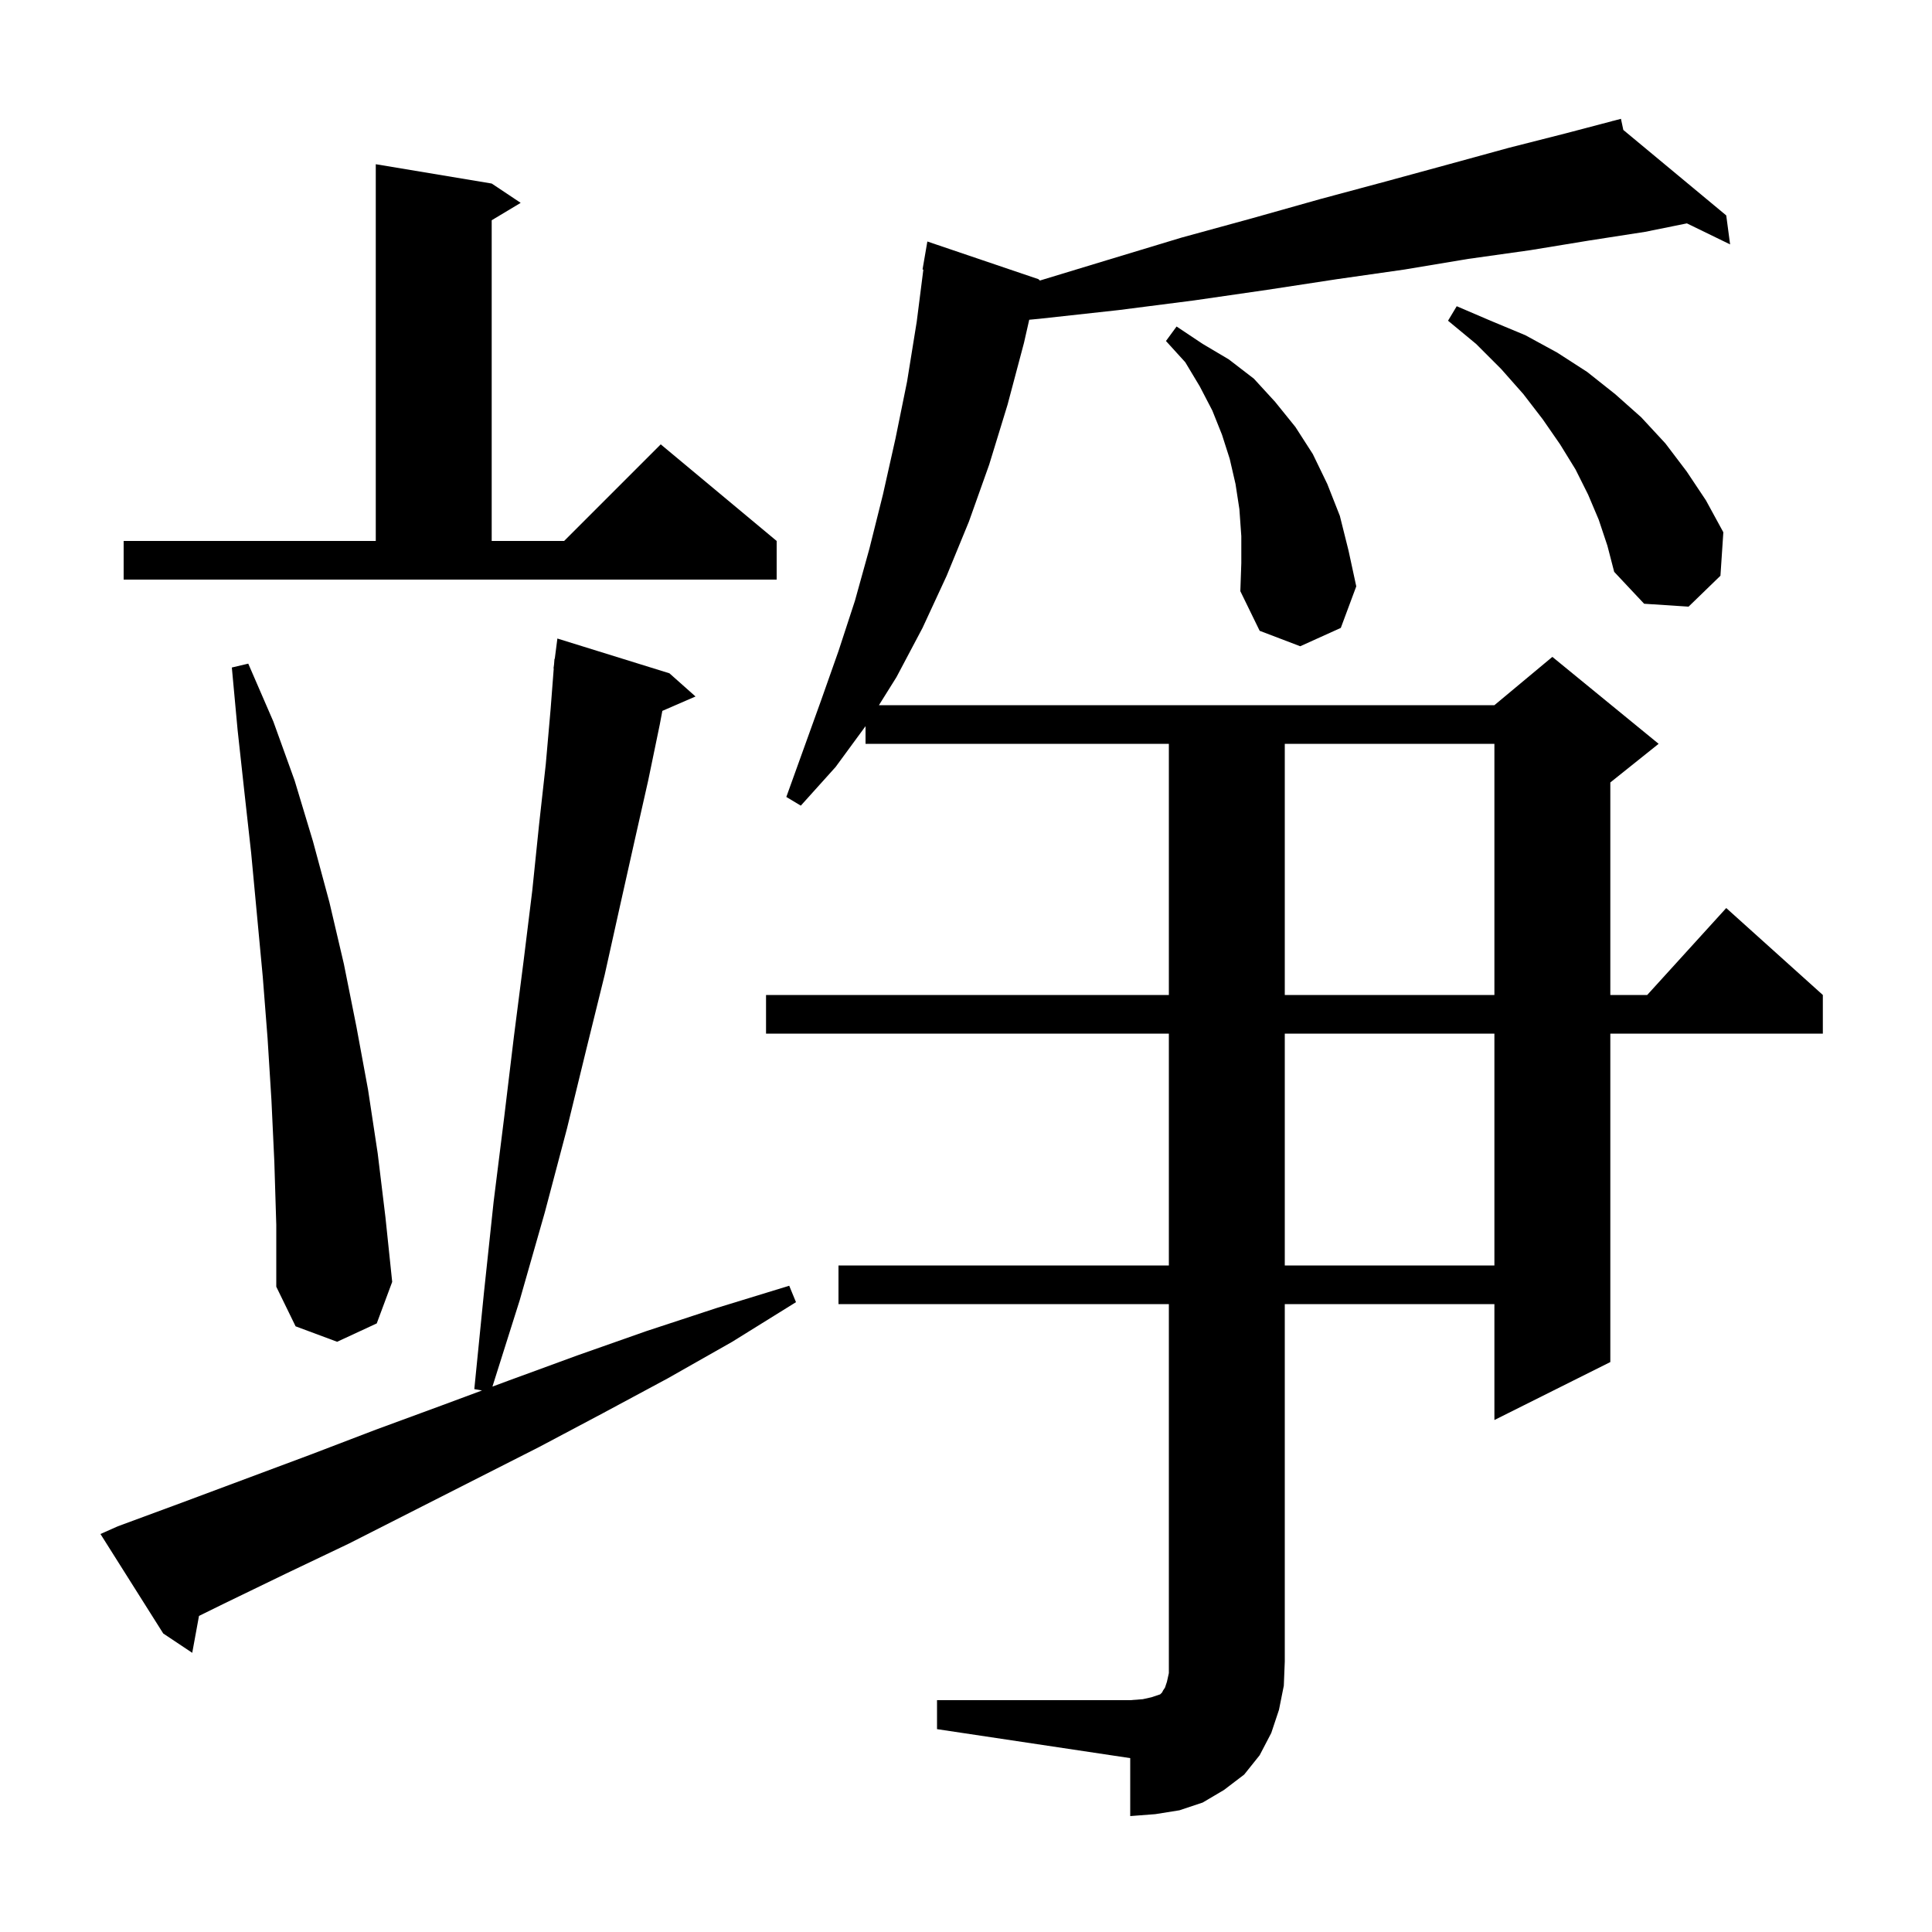 <svg xmlns="http://www.w3.org/2000/svg" xmlns:xlink="http://www.w3.org/1999/xlink" version="1.1" baseProfile="full" viewBox="0 0 200 200" width="200" height="200">
<g fill="black">
<path d="M 97.0 176.0 L 117.0 176.0 L 118.3 175.9 L 119.2 175.7 L 120.1 175.4 L 120.3 175.2 L 120.4 175.0 L 120.6 174.7 L 120.8 174.1 L 121.0 173.2 L 121.0 135.0 L 86.8 135.0 L 86.8 131.0 L 121.0 131.0 L 121.0 107.0 L 79.3 107.0 L 79.3 103.0 L 121.0 103.0 L 121.0 77.0 L 89.6 77.0 L 89.6 75.173 L 86.5 79.4 L 82.9 83.4 L 81.4 82.5 L 85.0 72.5 L 86.8 67.4 L 88.5 62.2 L 90.0 56.8 L 91.4 51.2 L 92.7 45.4 L 93.9 39.5 L 94.9 33.3 L 95.585 27.907 L 95.5 27.9 L 96.0 25.0 L 107.5 28.9 L 107.652 29.041 L 114.7 26.9 L 122.3 24.6 L 129.6 22.6 L 136.7 20.6 L 143.4 18.8 L 150.0 17.0 L 156.2 15.3 L 162.1 13.8 L 166.91 12.534 L 166.9 12.5 L 166.934 12.528 L 167.8 12.3 L 168.046 13.452 L 178.7 22.3 L 179.1 25.3 L 174.628 23.124 L 170.3 24.0 L 164.5 24.9 L 158.4 25.9 L 152.0 26.8 L 145.4 27.9 L 138.4 28.9 L 131.2 30.0 L 123.6 31.1 L 115.8 32.1 L 107.6 33.0 L 106.545 33.1 L 106.0 35.5 L 104.3 41.9 L 102.4 48.1 L 100.3 54.0 L 98.0 59.6 L 95.5 65.0 L 92.8 70.1 L 90.987 73.0 L 154.7 73.0 L 160.7 68.0 L 171.7 77.0 L 166.7 81.0 L 166.7 103.0 L 170.518 103.0 L 178.7 94.0 L 188.7 103.0 L 188.7 107.0 L 166.7 107.0 L 166.7 141.0 L 154.7 147.0 L 154.7 135.0 L 133.0 135.0 L 133.0 172.0 L 132.9 174.5 L 132.4 177.0 L 131.6 179.4 L 130.4 181.7 L 128.8 183.7 L 126.7 185.3 L 124.5 186.6 L 122.1 187.4 L 119.6 187.8 L 117.0 188.0 L 117.0 182.0 L 97.0 179.0 Z M 12.2 158.0 L 18.7 155.6 L 32.1 150.6 L 38.9 148.0 L 45.7 145.5 L 49.898 143.941 L 49.1 143.8 L 50.1 133.8 L 51.1 124.4 L 52.2 115.6 L 53.2 107.3 L 54.2 99.5 L 55.1 92.2 L 55.8 85.4 L 56.5 79.1 L 57.0 73.4 L 57.323 69.201 L 57.3 69.2 L 57.357 68.757 L 57.4 68.2 L 57.429 68.204 L 57.7 66.1 L 69.3 69.7 L 72.0 72.1 L 68.566 73.59 L 68.3 75.0 L 67.1 80.8 L 65.7 87.0 L 64.2 93.7 L 62.6 100.9 L 60.7 108.6 L 58.7 116.8 L 56.4 125.5 L 53.8 134.6 L 50.977 143.54 L 52.7 142.9 L 59.8 140.3 L 66.9 137.8 L 74.2 135.4 L 81.7 133.1 L 82.4 134.8 L 75.8 138.9 L 69.1 142.7 L 62.4 146.3 L 55.8 149.8 L 49.1 153.2 L 36.1 159.8 L 29.6 162.9 L 23.2 166.0 L 20.6 167.28 L 19.9 171.1 L 16.9 169.1 L 10.4 158.8 Z M 28.4 120.3 L 28.1 113.9 L 27.7 107.5 L 27.2 101.1 L 26.0 88.3 L 25.3 82.0 L 24.6 75.6 L 24.0 69.1 L 25.7 68.7 L 28.3 74.7 L 30.5 80.8 L 32.4 87.1 L 34.1 93.4 L 35.6 99.8 L 36.9 106.3 L 38.1 112.8 L 39.1 119.4 L 39.9 126.0 L 40.6 132.7 L 39.0 137.0 L 34.9 138.9 L 30.6 137.3 L 28.6 133.2 L 28.6 126.8 Z M 133.0 107.0 L 133.0 131.0 L 154.7 131.0 L 154.7 107.0 Z M 133.0 77.0 L 133.0 103.0 L 154.7 103.0 L 154.7 77.0 Z M 128.5 55.5 L 128.3 52.7 L 127.9 50.1 L 127.3 47.5 L 126.5 45.0 L 125.5 42.5 L 124.2 40.0 L 122.7 37.5 L 120.7 35.3 L 121.8 33.8 L 124.5 35.6 L 127.2 37.2 L 129.8 39.2 L 132.0 41.6 L 134.1 44.2 L 135.9 47.0 L 137.4 50.1 L 138.7 53.4 L 139.6 57.0 L 140.4 60.7 L 138.8 65.0 L 134.6 66.9 L 130.4 65.3 L 128.4 61.2 L 128.5 58.3 Z M 165.5 53.8 L 164.4 51.2 L 163.1 48.6 L 161.5 46.0 L 159.7 43.4 L 157.7 40.8 L 155.4 38.2 L 152.8 35.6 L 149.9 33.2 L 150.8 31.7 L 154.3 33.2 L 157.9 34.7 L 161.2 36.5 L 164.3 38.5 L 167.2 40.8 L 169.9 43.2 L 172.4 45.9 L 174.6 48.8 L 176.6 51.8 L 178.4 55.1 L 178.1 59.6 L 174.8 62.8 L 170.2 62.5 L 167.1 59.2 L 166.4 56.5 Z M 12.8 56.0 L 38.9 56.0 L 38.9 17.0 L 50.9 19.0 L 53.9 21.0 L 50.9 22.8 L 50.9 56.0 L 58.4 56.0 L 68.4 46.0 L 80.4 56.0 L 80.4 60.0 L 12.8 60.0 Z " />
</g>
</svg>

